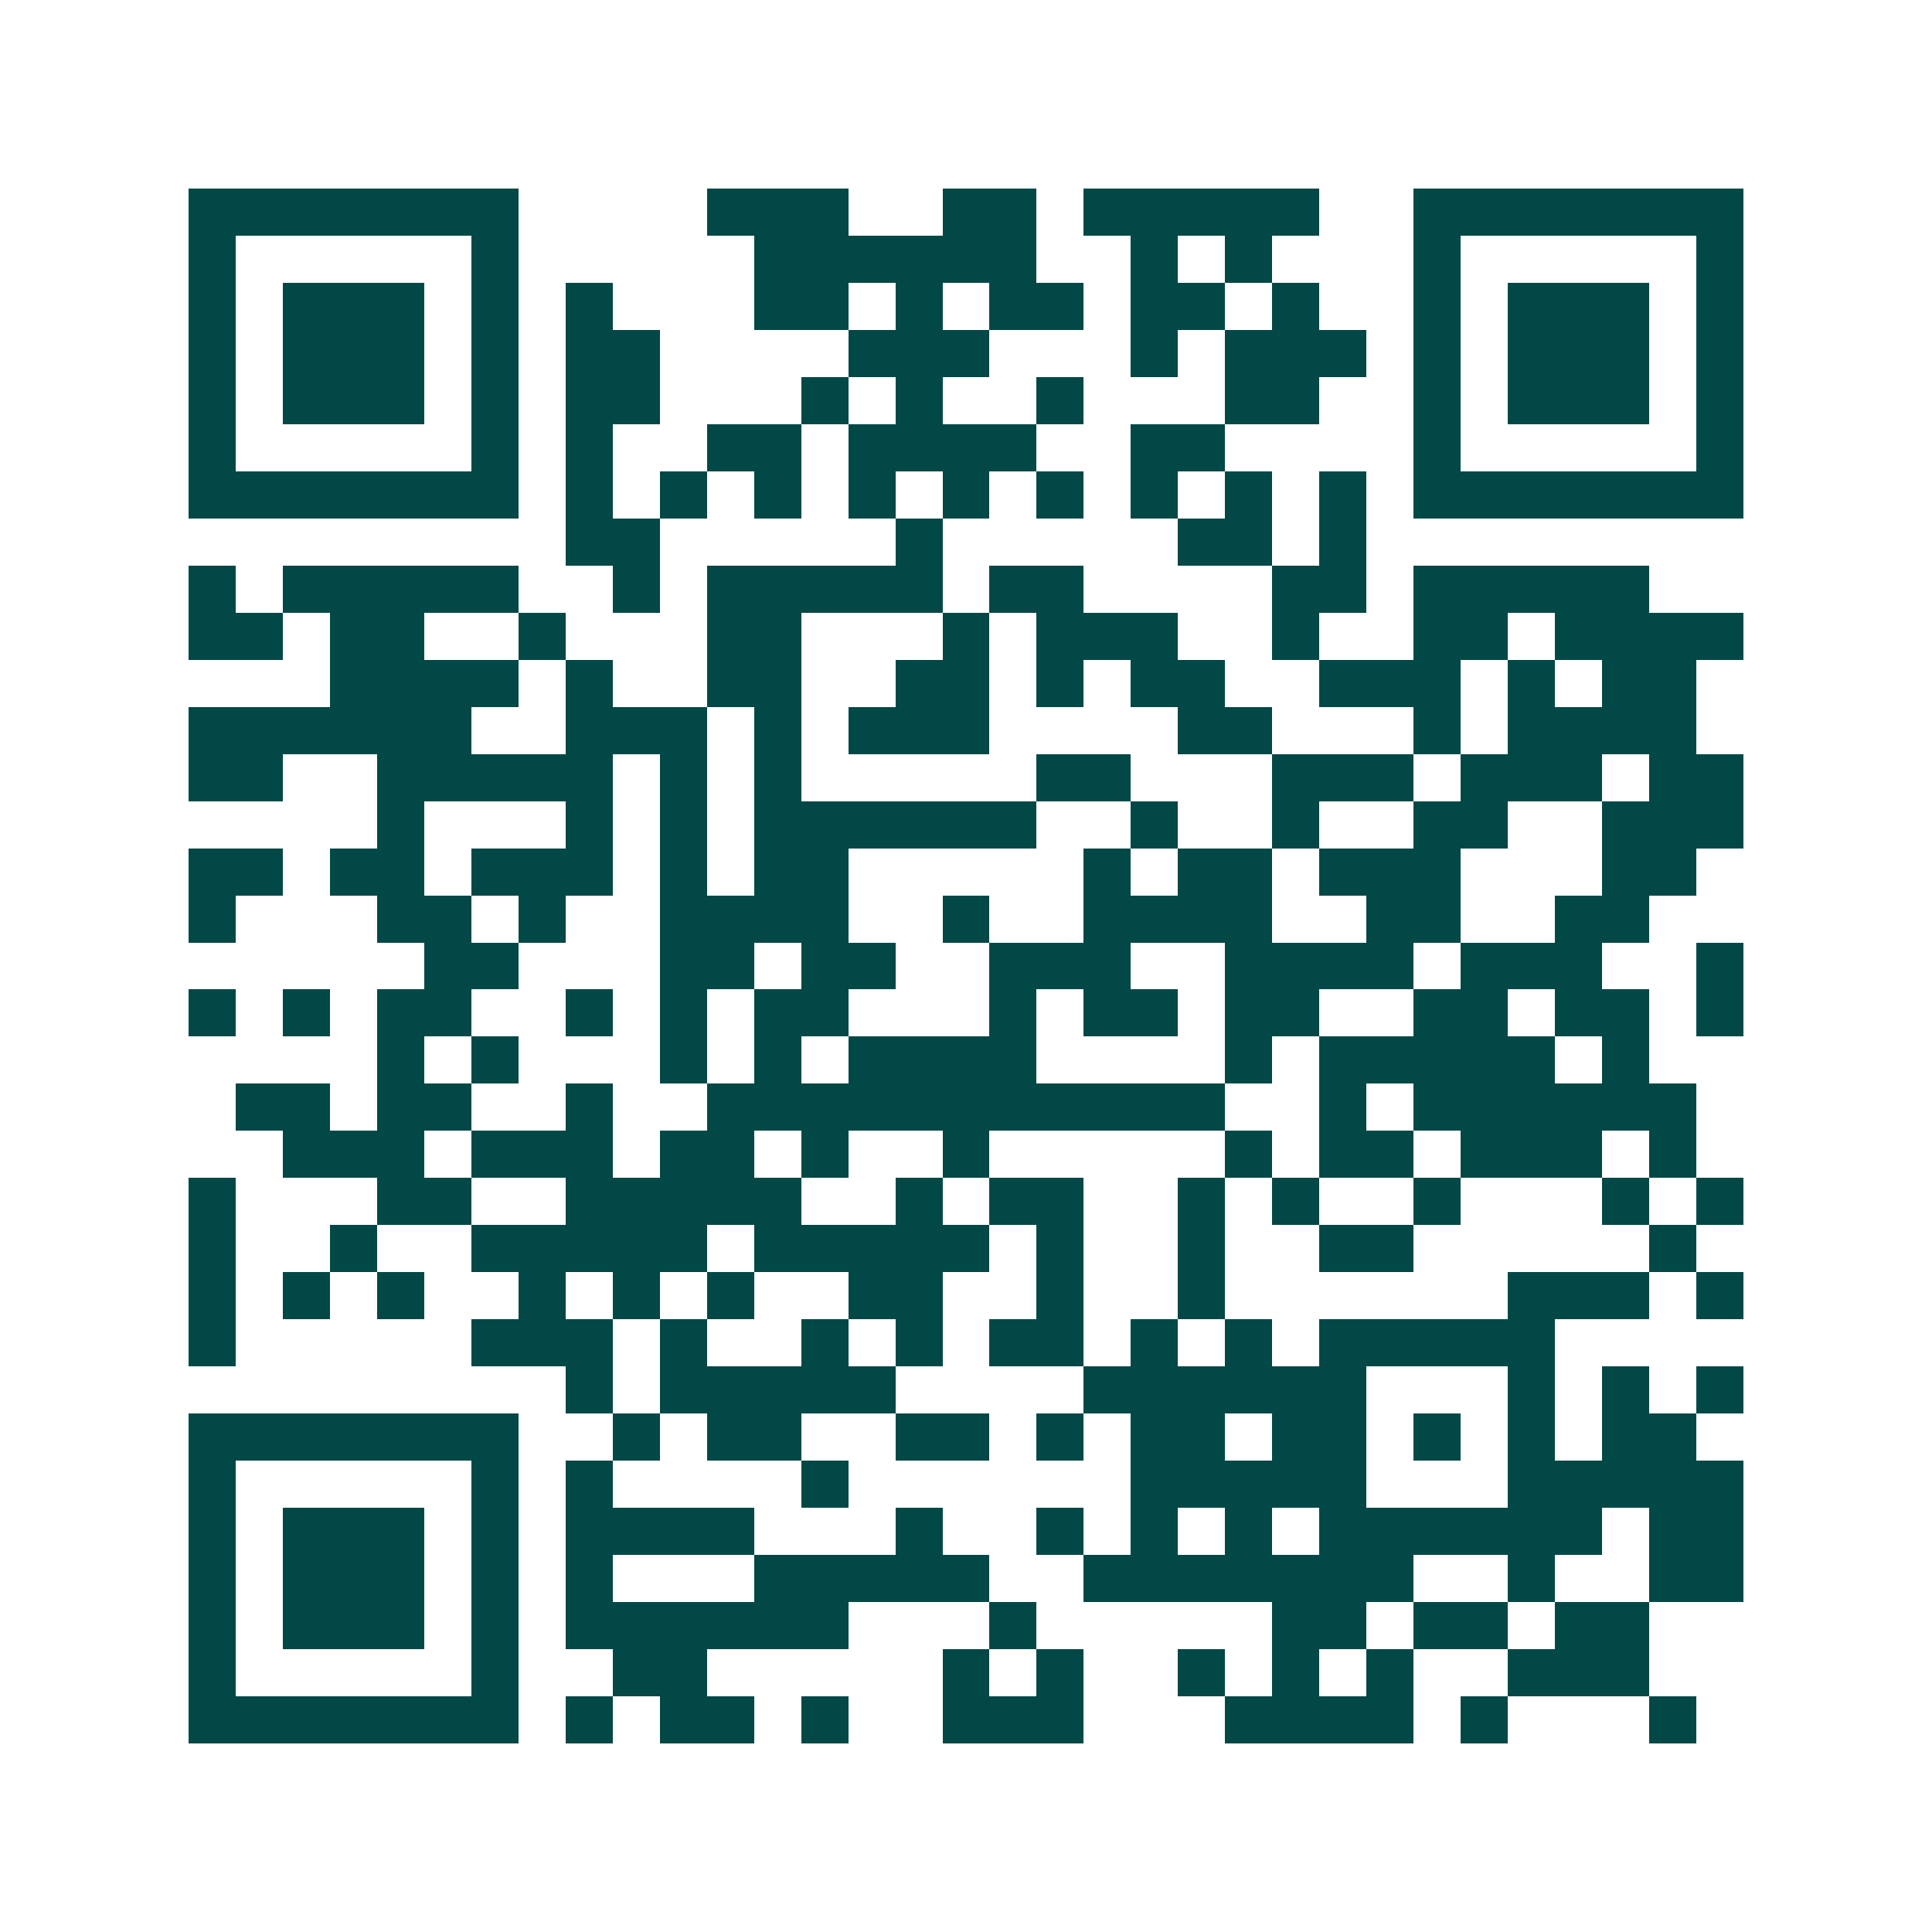 <svg xmlns="http://www.w3.org/2000/svg" width="200" height="200" viewBox="0 0 41 41" shape-rendering="crispEdges"><path fill="#ffffff" d="M0 0h41v41H0z"/><path stroke="#014847" d="M4 4.5h7m4 0h3m2 0h2m1 0h5m2 0h7M4 5.5h1m5 0h1m5 0h6m2 0h1m1 0h1m3 0h1m5 0h1M4 6.5h1m1 0h3m1 0h1m1 0h1m3 0h2m1 0h1m1 0h2m1 0h2m1 0h1m2 0h1m1 0h3m1 0h1M4 7.5h1m1 0h3m1 0h1m1 0h2m4 0h3m3 0h1m1 0h3m1 0h1m1 0h3m1 0h1M4 8.5h1m1 0h3m1 0h1m1 0h2m3 0h1m1 0h1m2 0h1m3 0h2m2 0h1m1 0h3m1 0h1M4 9.5h1m5 0h1m1 0h1m2 0h2m1 0h4m2 0h2m4 0h1m5 0h1M4 10.5h7m1 0h1m1 0h1m1 0h1m1 0h1m1 0h1m1 0h1m1 0h1m1 0h1m1 0h1m1 0h7M12 11.5h2m5 0h1m5 0h2m1 0h1M4 12.5h1m1 0h5m2 0h1m1 0h5m1 0h2m4 0h2m1 0h5M4 13.5h2m1 0h2m2 0h1m3 0h2m3 0h1m1 0h3m2 0h1m2 0h2m1 0h4M7 14.5h4m1 0h1m2 0h2m2 0h2m1 0h1m1 0h2m2 0h3m1 0h1m1 0h2M4 15.5h6m2 0h3m1 0h1m1 0h3m4 0h2m3 0h1m1 0h4M4 16.5h2m2 0h5m1 0h1m1 0h1m5 0h2m3 0h3m1 0h3m1 0h2M8 17.5h1m3 0h1m1 0h1m1 0h6m2 0h1m2 0h1m2 0h2m2 0h3M4 18.5h2m1 0h2m1 0h3m1 0h1m1 0h2m5 0h1m1 0h2m1 0h3m3 0h2M4 19.5h1m3 0h2m1 0h1m2 0h4m2 0h1m2 0h4m2 0h2m2 0h2M9 20.5h2m3 0h2m1 0h2m2 0h3m2 0h4m1 0h3m2 0h1M4 21.5h1m1 0h1m1 0h2m2 0h1m1 0h1m1 0h2m3 0h1m1 0h2m1 0h2m2 0h2m1 0h2m1 0h1M8 22.5h1m1 0h1m3 0h1m1 0h1m1 0h4m4 0h1m1 0h5m1 0h1M5 23.5h2m1 0h2m2 0h1m2 0h11m2 0h1m1 0h6M6 24.5h3m1 0h3m1 0h2m1 0h1m2 0h1m5 0h1m1 0h2m1 0h3m1 0h1M4 25.5h1m3 0h2m2 0h5m2 0h1m1 0h2m2 0h1m1 0h1m2 0h1m3 0h1m1 0h1M4 26.5h1m2 0h1m2 0h5m1 0h5m1 0h1m2 0h1m2 0h2m5 0h1M4 27.5h1m1 0h1m1 0h1m2 0h1m1 0h1m1 0h1m2 0h2m2 0h1m2 0h1m6 0h3m1 0h1M4 28.5h1m5 0h3m1 0h1m2 0h1m1 0h1m1 0h2m1 0h1m1 0h1m1 0h5M12 29.5h1m1 0h5m4 0h6m3 0h1m1 0h1m1 0h1M4 30.5h7m2 0h1m1 0h2m2 0h2m1 0h1m1 0h2m1 0h2m1 0h1m1 0h1m1 0h2M4 31.5h1m5 0h1m1 0h1m4 0h1m6 0h5m3 0h5M4 32.5h1m1 0h3m1 0h1m1 0h4m3 0h1m2 0h1m1 0h1m1 0h1m1 0h6m1 0h2M4 33.5h1m1 0h3m1 0h1m1 0h1m3 0h5m2 0h7m2 0h1m2 0h2M4 34.5h1m1 0h3m1 0h1m1 0h6m3 0h1m5 0h2m1 0h2m1 0h2M4 35.5h1m5 0h1m2 0h2m5 0h1m1 0h1m2 0h1m1 0h1m1 0h1m2 0h3M4 36.5h7m1 0h1m1 0h2m1 0h1m2 0h3m3 0h4m1 0h1m3 0h1"/></svg>
